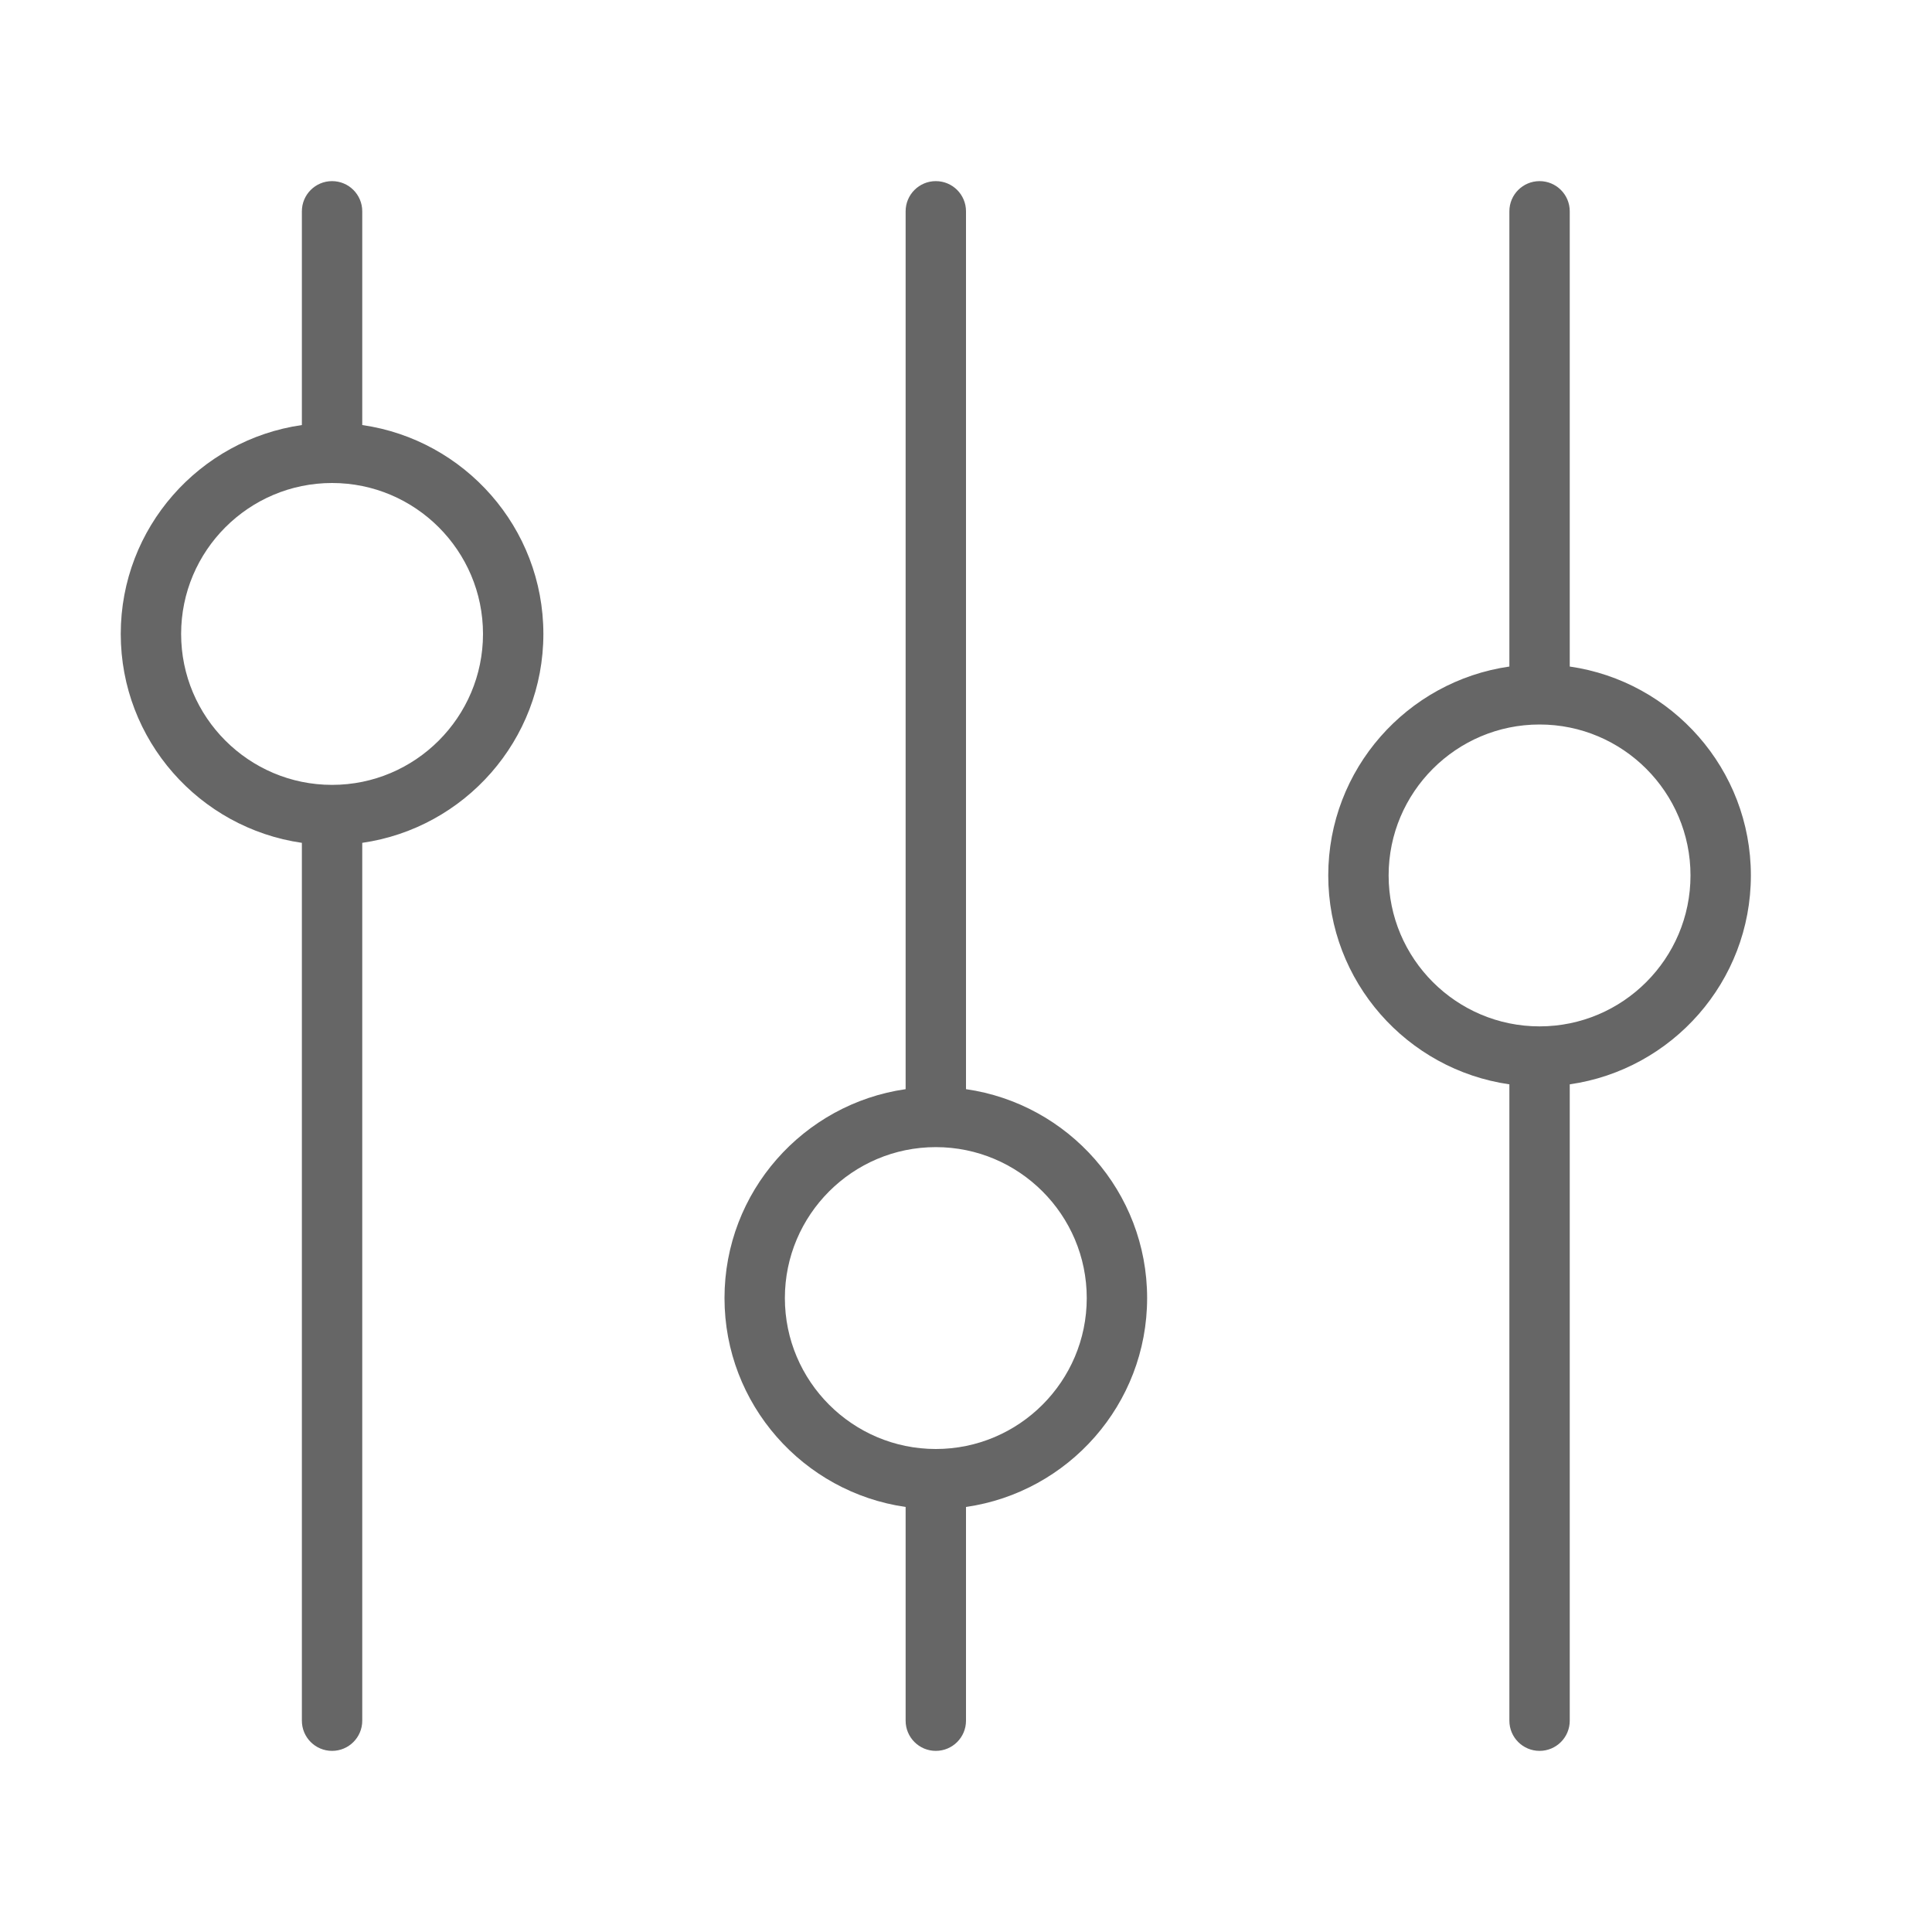 <?xml version="1.0" encoding="utf-8"?>
<!-- Generator: Adobe Illustrator 15.1.0, SVG Export Plug-In . SVG Version: 6.00 Build 0)  -->
<!DOCTYPE svg PUBLIC "-//W3C//DTD SVG 1.1//EN" "http://www.w3.org/Graphics/SVG/1.1/DTD/svg11.dtd">
<svg version="1.1" id="Layer_1" xmlns="http://www.w3.org/2000/svg" xmlns:xlink="http://www.w3.org/1999/xlink" x="0px" y="0px"
	 width="64px" height="64px" viewBox="0 0 64 64" enable-background="new 0 0 64 64" xml:space="preserve">
<path id="sliders_x5F_up" fill="#666666" d="M18,21c0-3.52-2.613-6.433-6-6.92V7c0-0.553-0.448-1-1-1s-1,0.447-1,1v7.08
	c-3.387,0.487-6,3.4-6,6.92s2.613,6.433,6,6.92V57c0,0.553,0.448,1,1,1s1-0.447,1-1V27.92C15.387,27.433,18,24.52,18,21z M11,26
	c-2.757,0-5-2.243-5-5s2.243-5,5-5s5,2.243,5,5S13.757,26,11,26z M38,43c0-3.52-2.613-6.434-6-6.92V7c0-0.553-0.448-1-1-1
	s-1,0.447-1,1v29.08c-3.387,0.486-6,3.4-6,6.92s2.613,6.434,6,6.92V57c0,0.553,0.448,1,1,1s1-0.447,1-1v-7.08
	C35.387,49.434,38,46.52,38,43z M31,48c-2.757,0-5-2.243-5-5s2.243-5,5-5s5,2.243,5,5S33.757,48,31,48z M58,29
	c0-3.52-2.613-6.433-6-6.92V7c0-0.553-0.448-1-1-1s-1,0.447-1,1v15.08c-3.387,0.487-6,3.4-6,6.92c0,3.52,2.613,6.434,6,6.92V57
	c0,0.553,0.448,1,1,1s1-0.447,1-1V35.92C55.387,35.434,58,32.52,58,29z M51,34c-2.757,0-5-2.243-5-5s2.243-5,5-5s5,2.243,5,5
	S53.757,34,51,34z"/>
</svg>
